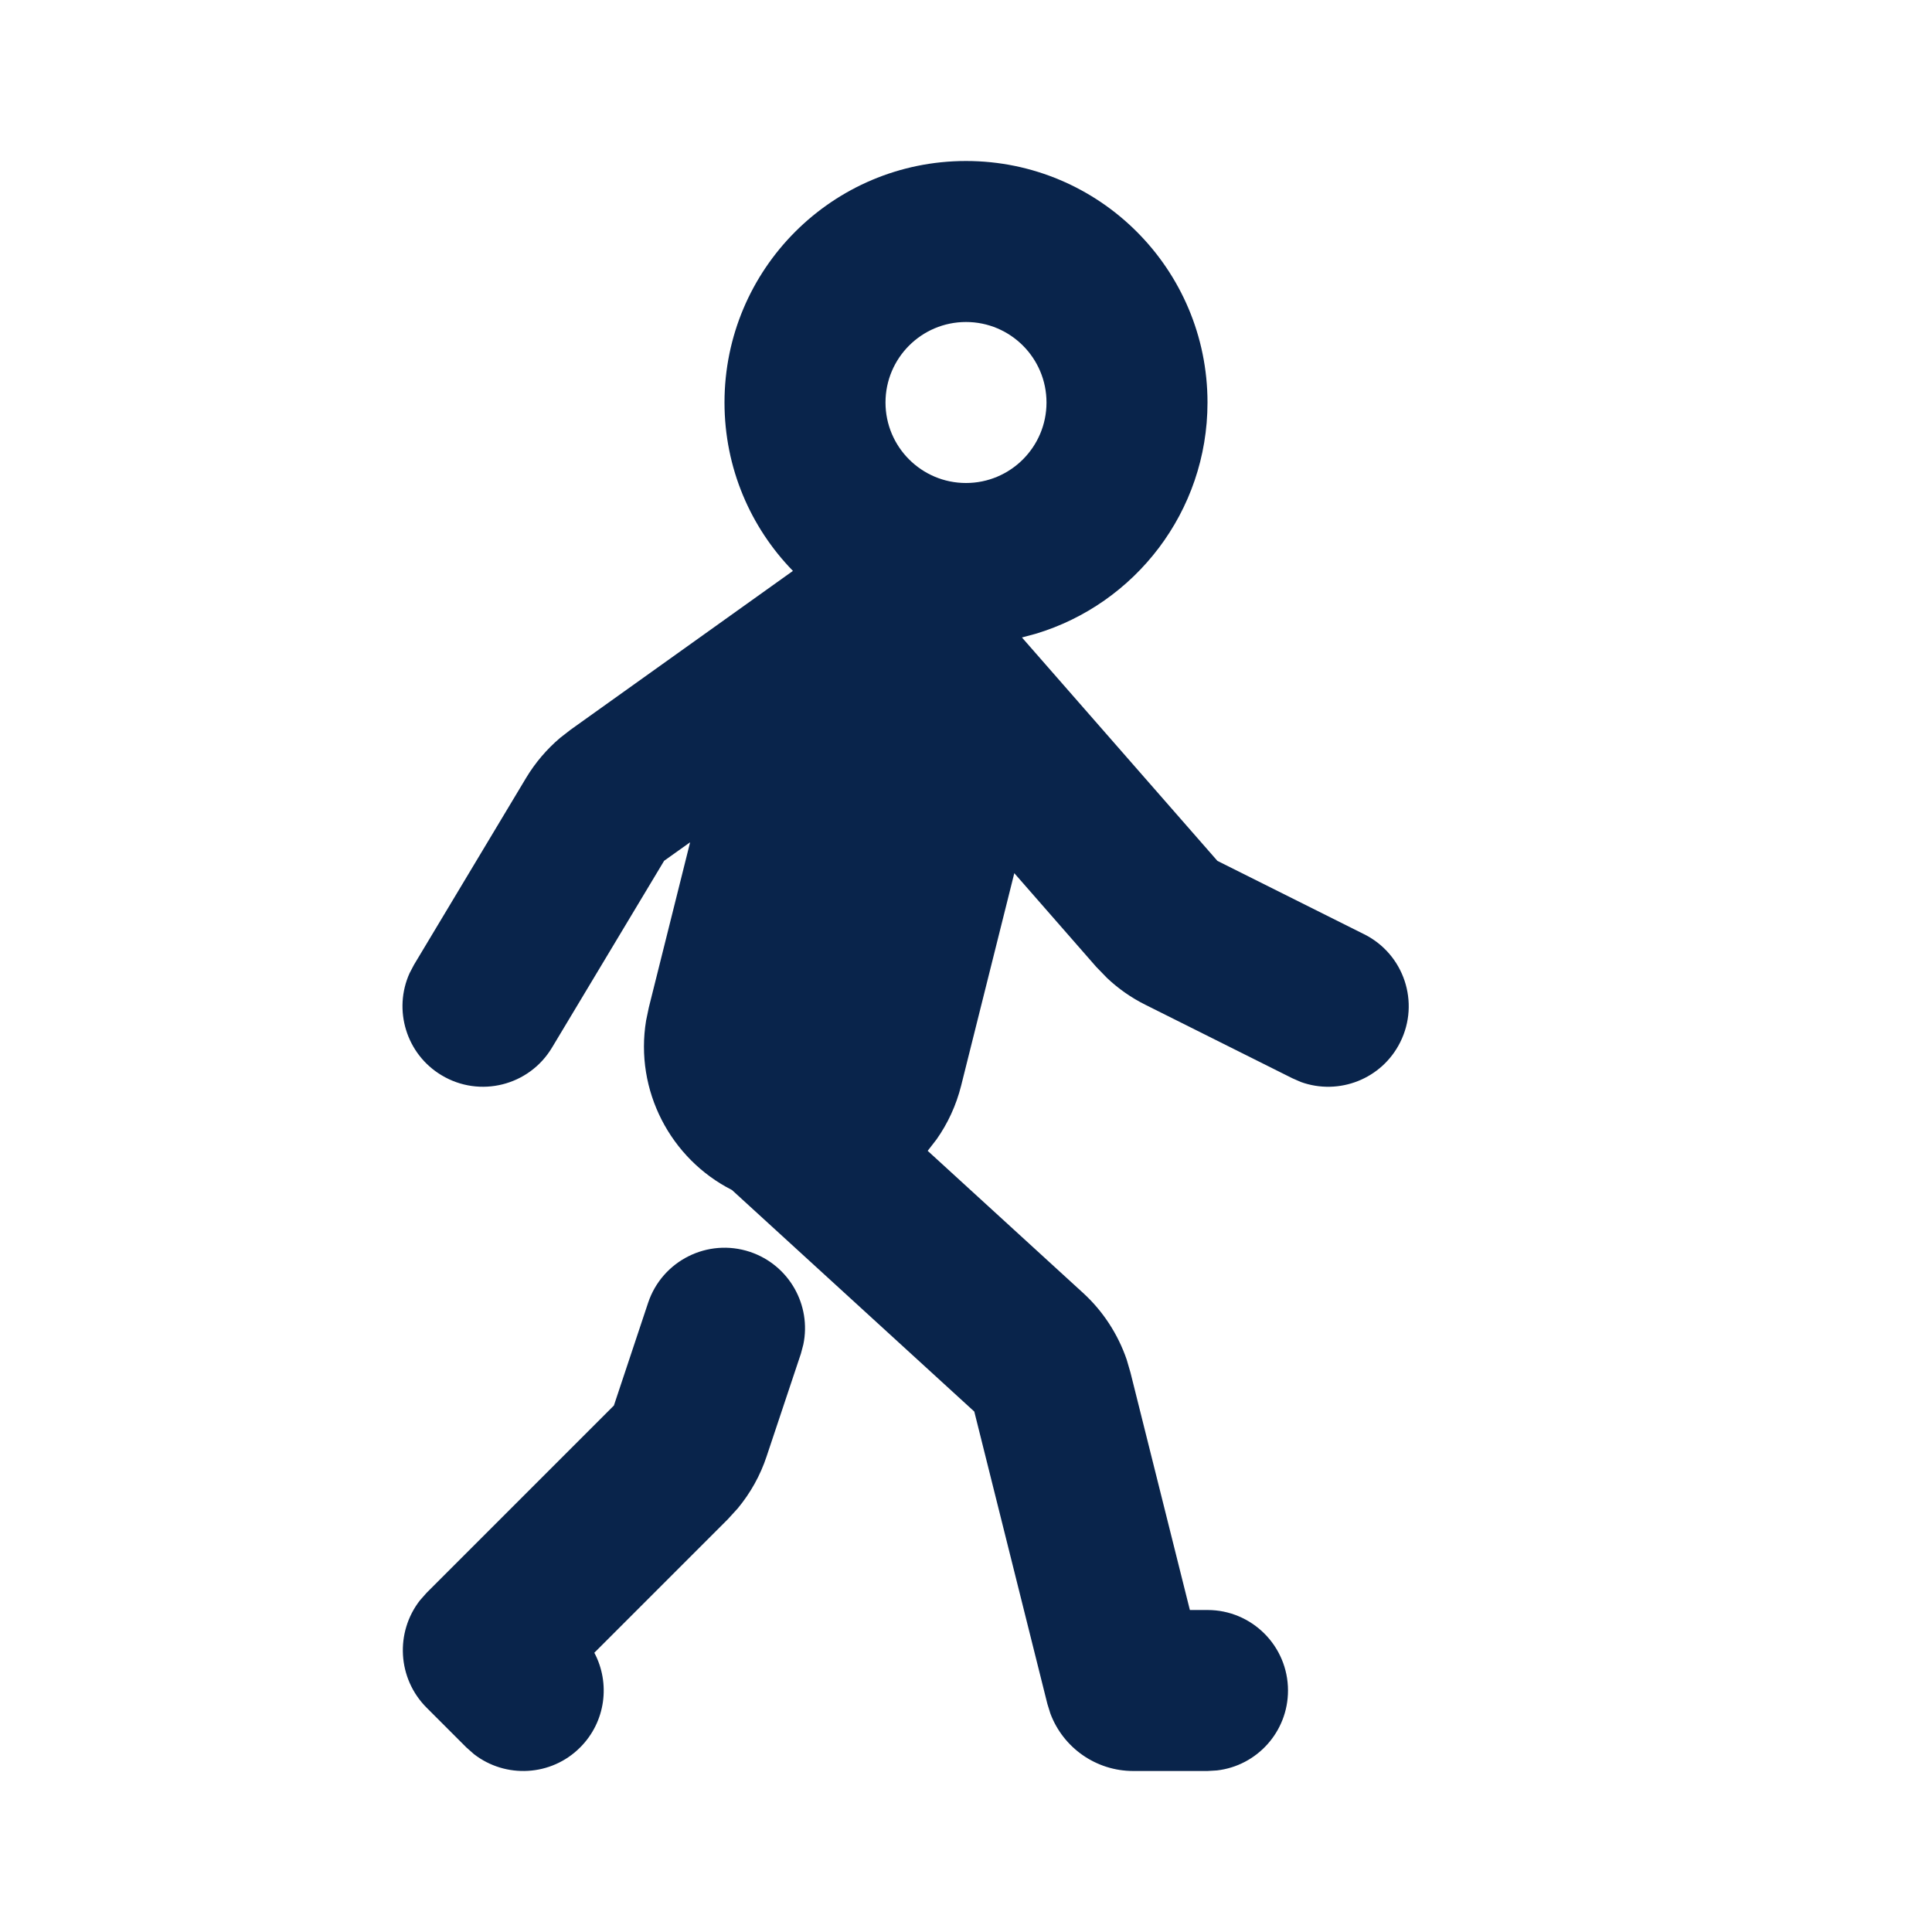 <?xml version="1.0" encoding="UTF-8"?>
<!-- Uploaded to: SVG Repo, www.svgrepo.com, Generator: SVG Repo Mixer Tools -->
<svg width="800px" height="800px" viewBox="0 0 24 24" version="1.1" xmlns="http://www.w3.org/2000/svg" xmlns:xlink="http://www.w3.org/1999/xlink">
    <title>walk_line</title>
    <g id="页面-1" stroke="none" stroke-width="1" fill="none" fill-rule="evenodd">
        <g id="Transport" transform="translate(-768, 0)">
            <g id="walk_line" transform="translate(768, 0)">
                <path d="M24,0 L24,24 L0,24 L0,0 L24,0 Z M12.593,23.258 L12.582,23.26 L12.511,23.295 L12.492,23.299 L12.492,23.299 L12.477,23.295 L12.406,23.26 C12.396,23.256 12.387,23.259 12.382,23.265 L12.378,23.276 L12.361,23.703 L12.366,23.723 L12.377,23.736 L12.48,23.81 L12.495,23.814 L12.495,23.814 L12.507,23.81 L12.611,23.736 L12.623,23.72 L12.623,23.72 L12.627,23.703 L12.61,23.276 C12.608,23.266 12.601,23.259 12.593,23.258 L12.593,23.258 Z M12.858,23.145 L12.845,23.147 L12.66,23.24 L12.65,23.25 L12.65,23.25 L12.647,23.261 L12.665,23.691 L12.67,23.703 L12.67,23.703 L12.678,23.71 L12.879,23.803 C12.891,23.807 12.902,23.803 12.908,23.795 L12.912,23.781 L12.878,23.167 C12.875,23.155 12.867,23.147 12.858,23.145 L12.858,23.145 Z M12.143,23.147 C12.133,23.142 12.122,23.145 12.116,23.153 L12.11,23.167 L12.076,23.781 C12.075,23.793 12.083,23.802 12.093,23.805 L12.108,23.803 L12.309,23.71 L12.319,23.702 L12.319,23.702 L12.323,23.691 L12.34,23.261 L12.337,23.249 L12.337,23.249 L12.328,23.24 L12.143,23.147 Z" id="MingCute" fill-rule="nonzero">
</path>
                <path d="M12,2 C13.657,2 15,3.343 15,5 C15,6.356 14.1,7.502 12.866,7.873 L12.695,7.919 L15.123,10.694 L16.947,11.606 C17.441,11.853 17.641,12.453 17.394,12.947 C17.165,13.406 16.631,13.611 16.16,13.441 L16.053,13.394 L14.229,12.482 C14.054,12.395 13.894,12.283 13.753,12.15 L13.618,12.011 L12.6,10.847 L11.94,13.485 C11.878,13.732 11.773,13.957 11.634,14.154 L11.524,14.296 L13.452,16.059 C13.701,16.286 13.887,16.572 13.996,16.889 L14.043,17.05 L14.781,20 L15,20 C15.552,20 16,20.448 16,21 C16,21.513 15.614,21.936 15.117,21.993 L15,22 L14.078,22 C13.615,22 13.207,21.711 13.048,21.286 L13.011,21.167 L12.103,17.535 L9.093,14.783 C8.328,14.395 7.883,13.545 8.026,12.678 L8.06,12.515 L8.573,10.463 L8.25,10.693 L6.857,13.014 C6.573,13.488 5.959,13.642 5.485,13.357 C5.046,13.094 4.882,12.545 5.088,12.089 L5.142,11.986 L6.535,9.664 C6.648,9.476 6.791,9.308 6.958,9.166 L7.088,9.065 L9.85,7.092 C9.324,6.552 9,5.814 9,5 C9,3.343 10.343,2 12,2 Z M8.051,16.184 C8.226,15.66 8.792,15.377 9.316,15.551 C9.803,15.714 10.082,16.213 9.979,16.703 L9.949,16.816 L9.523,18.092 C9.445,18.328 9.323,18.546 9.165,18.737 L9.04,18.874 L7.383,20.531 C7.584,20.909 7.525,21.389 7.207,21.707 C6.847,22.068 6.279,22.095 5.887,21.79 L5.793,21.707 L5.3,21.214 C4.936,20.85 4.908,20.277 5.216,19.881 L5.3,19.786 L7.626,17.46 L8.051,16.184 Z M12,4 C11.448,4 11,4.448 11,5 C11,5.552 11.448,6 12,6 C12.552,6 13,5.552 13,5 C13,4.448 12.552,4 12,4 Z" id="形状" fill="#09244B">
</path>
            </g>
        </g>
    </g>
</svg>